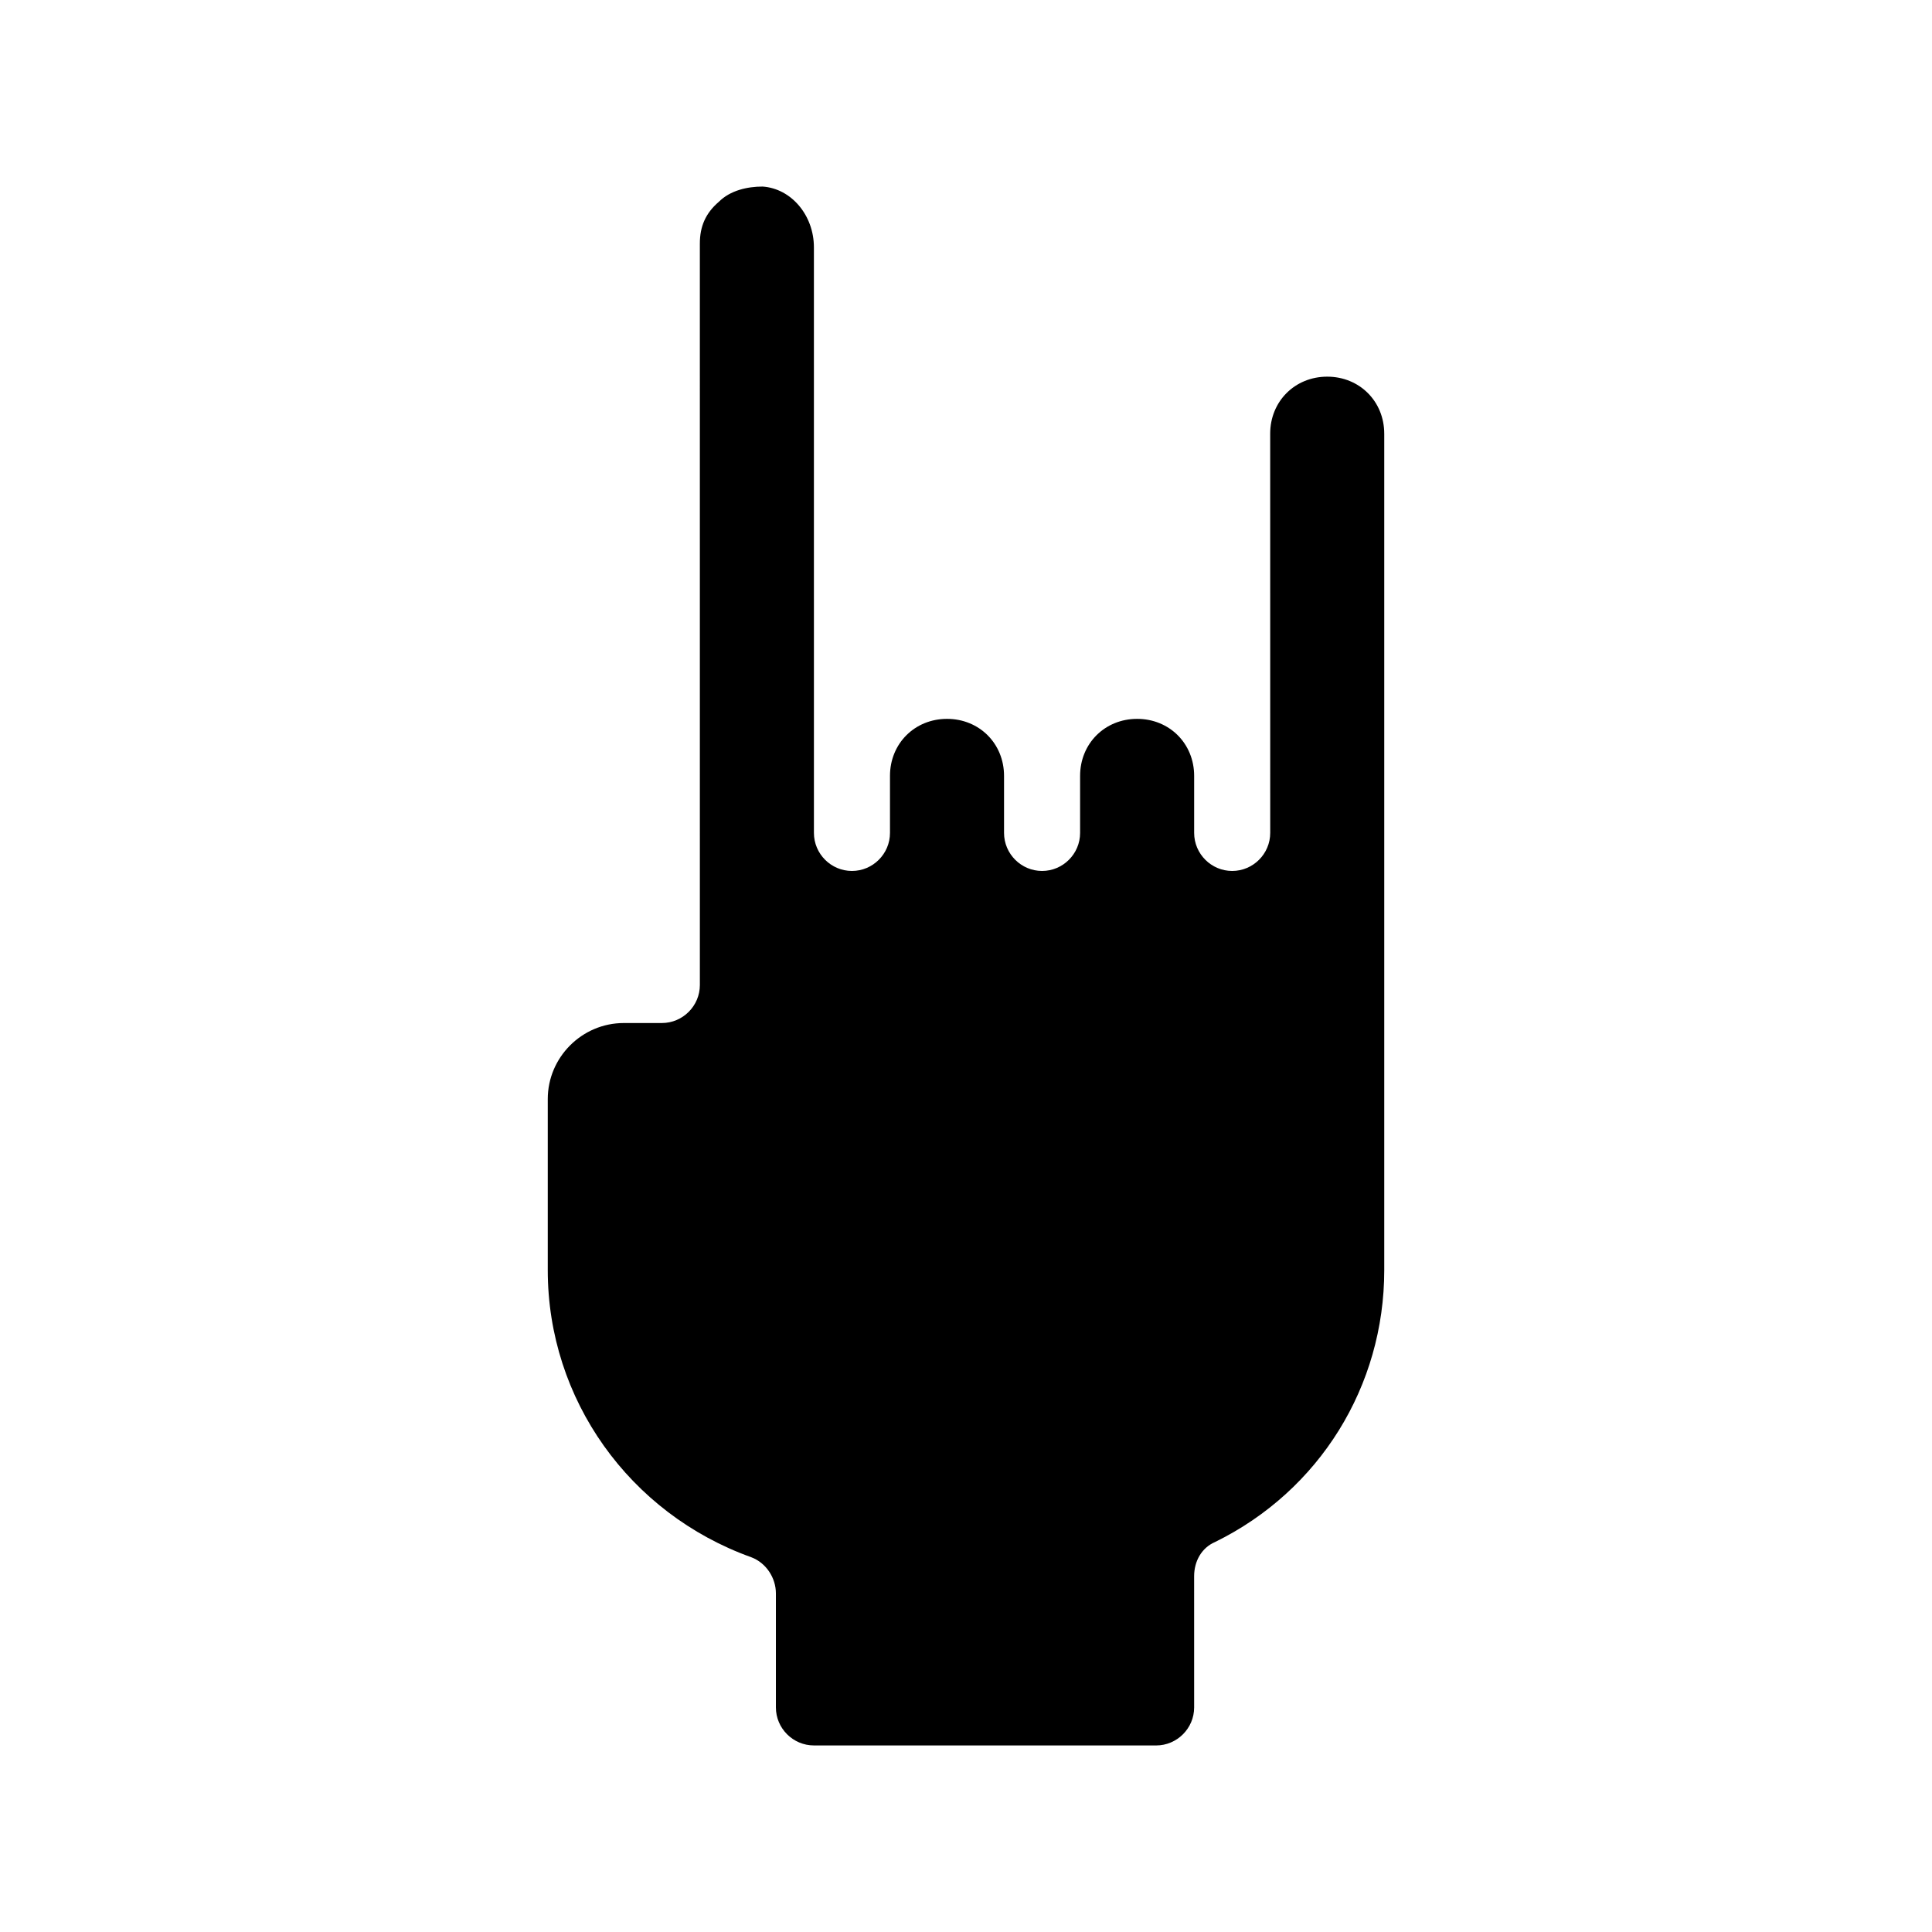 <?xml version="1.0" encoding="UTF-8"?>
<!-- Uploaded to: SVG Repo, www.svgrepo.com, Generator: SVG Repo Mixer Tools -->
<svg fill="#000000" width="800px" height="800px" version="1.1" viewBox="144 144 512 512" xmlns="http://www.w3.org/2000/svg">
 <path d="m510.84 258.93v221.68c0 30.73-17.129 58.441-44.84 72.043-3.527 1.512-5.543 5.039-5.543 9.07l0.004 34.762c0 5.543-4.535 10.078-10.078 10.078l-90.684-0.004c-5.543 0-10.078-4.535-10.078-10.078v-30.23c0-4.031-2.519-8.062-6.551-9.574-32.242-11.582-53.906-41.809-53.906-76.066v-45.344c0-11.082 9.07-20.152 20.152-20.152h10.078c5.543 0 10.078-4.535 10.078-10.078l-0.004-196.48c0-4.535 1.512-8.062 5.039-11.082 3.023-3.023 7.559-4.031 11.586-4.031 7.559 0.504 13.602 7.559 13.602 16.121l0.004 155.17c0 5.543 4.535 10.078 10.078 10.078 5.543 0 10.078-4.535 10.078-10.078v-15.113c0-8.566 6.551-15.113 15.113-15.113 8.566 0 15.113 6.551 15.113 15.113v15.113c0 5.543 4.535 10.078 10.078 10.078s10.078-4.535 10.078-10.078v-15.113c0-8.566 6.551-15.113 15.113-15.113 8.566 0 15.113 6.551 15.113 15.113v15.113c0 5.543 4.535 10.078 10.078 10.078 5.543 0 10.078-4.535 10.078-10.078l-0.008-105.8c0-8.566 6.551-15.113 15.113-15.113 8.562-0.004 15.113 6.547 15.113 15.113z"/>
</svg>